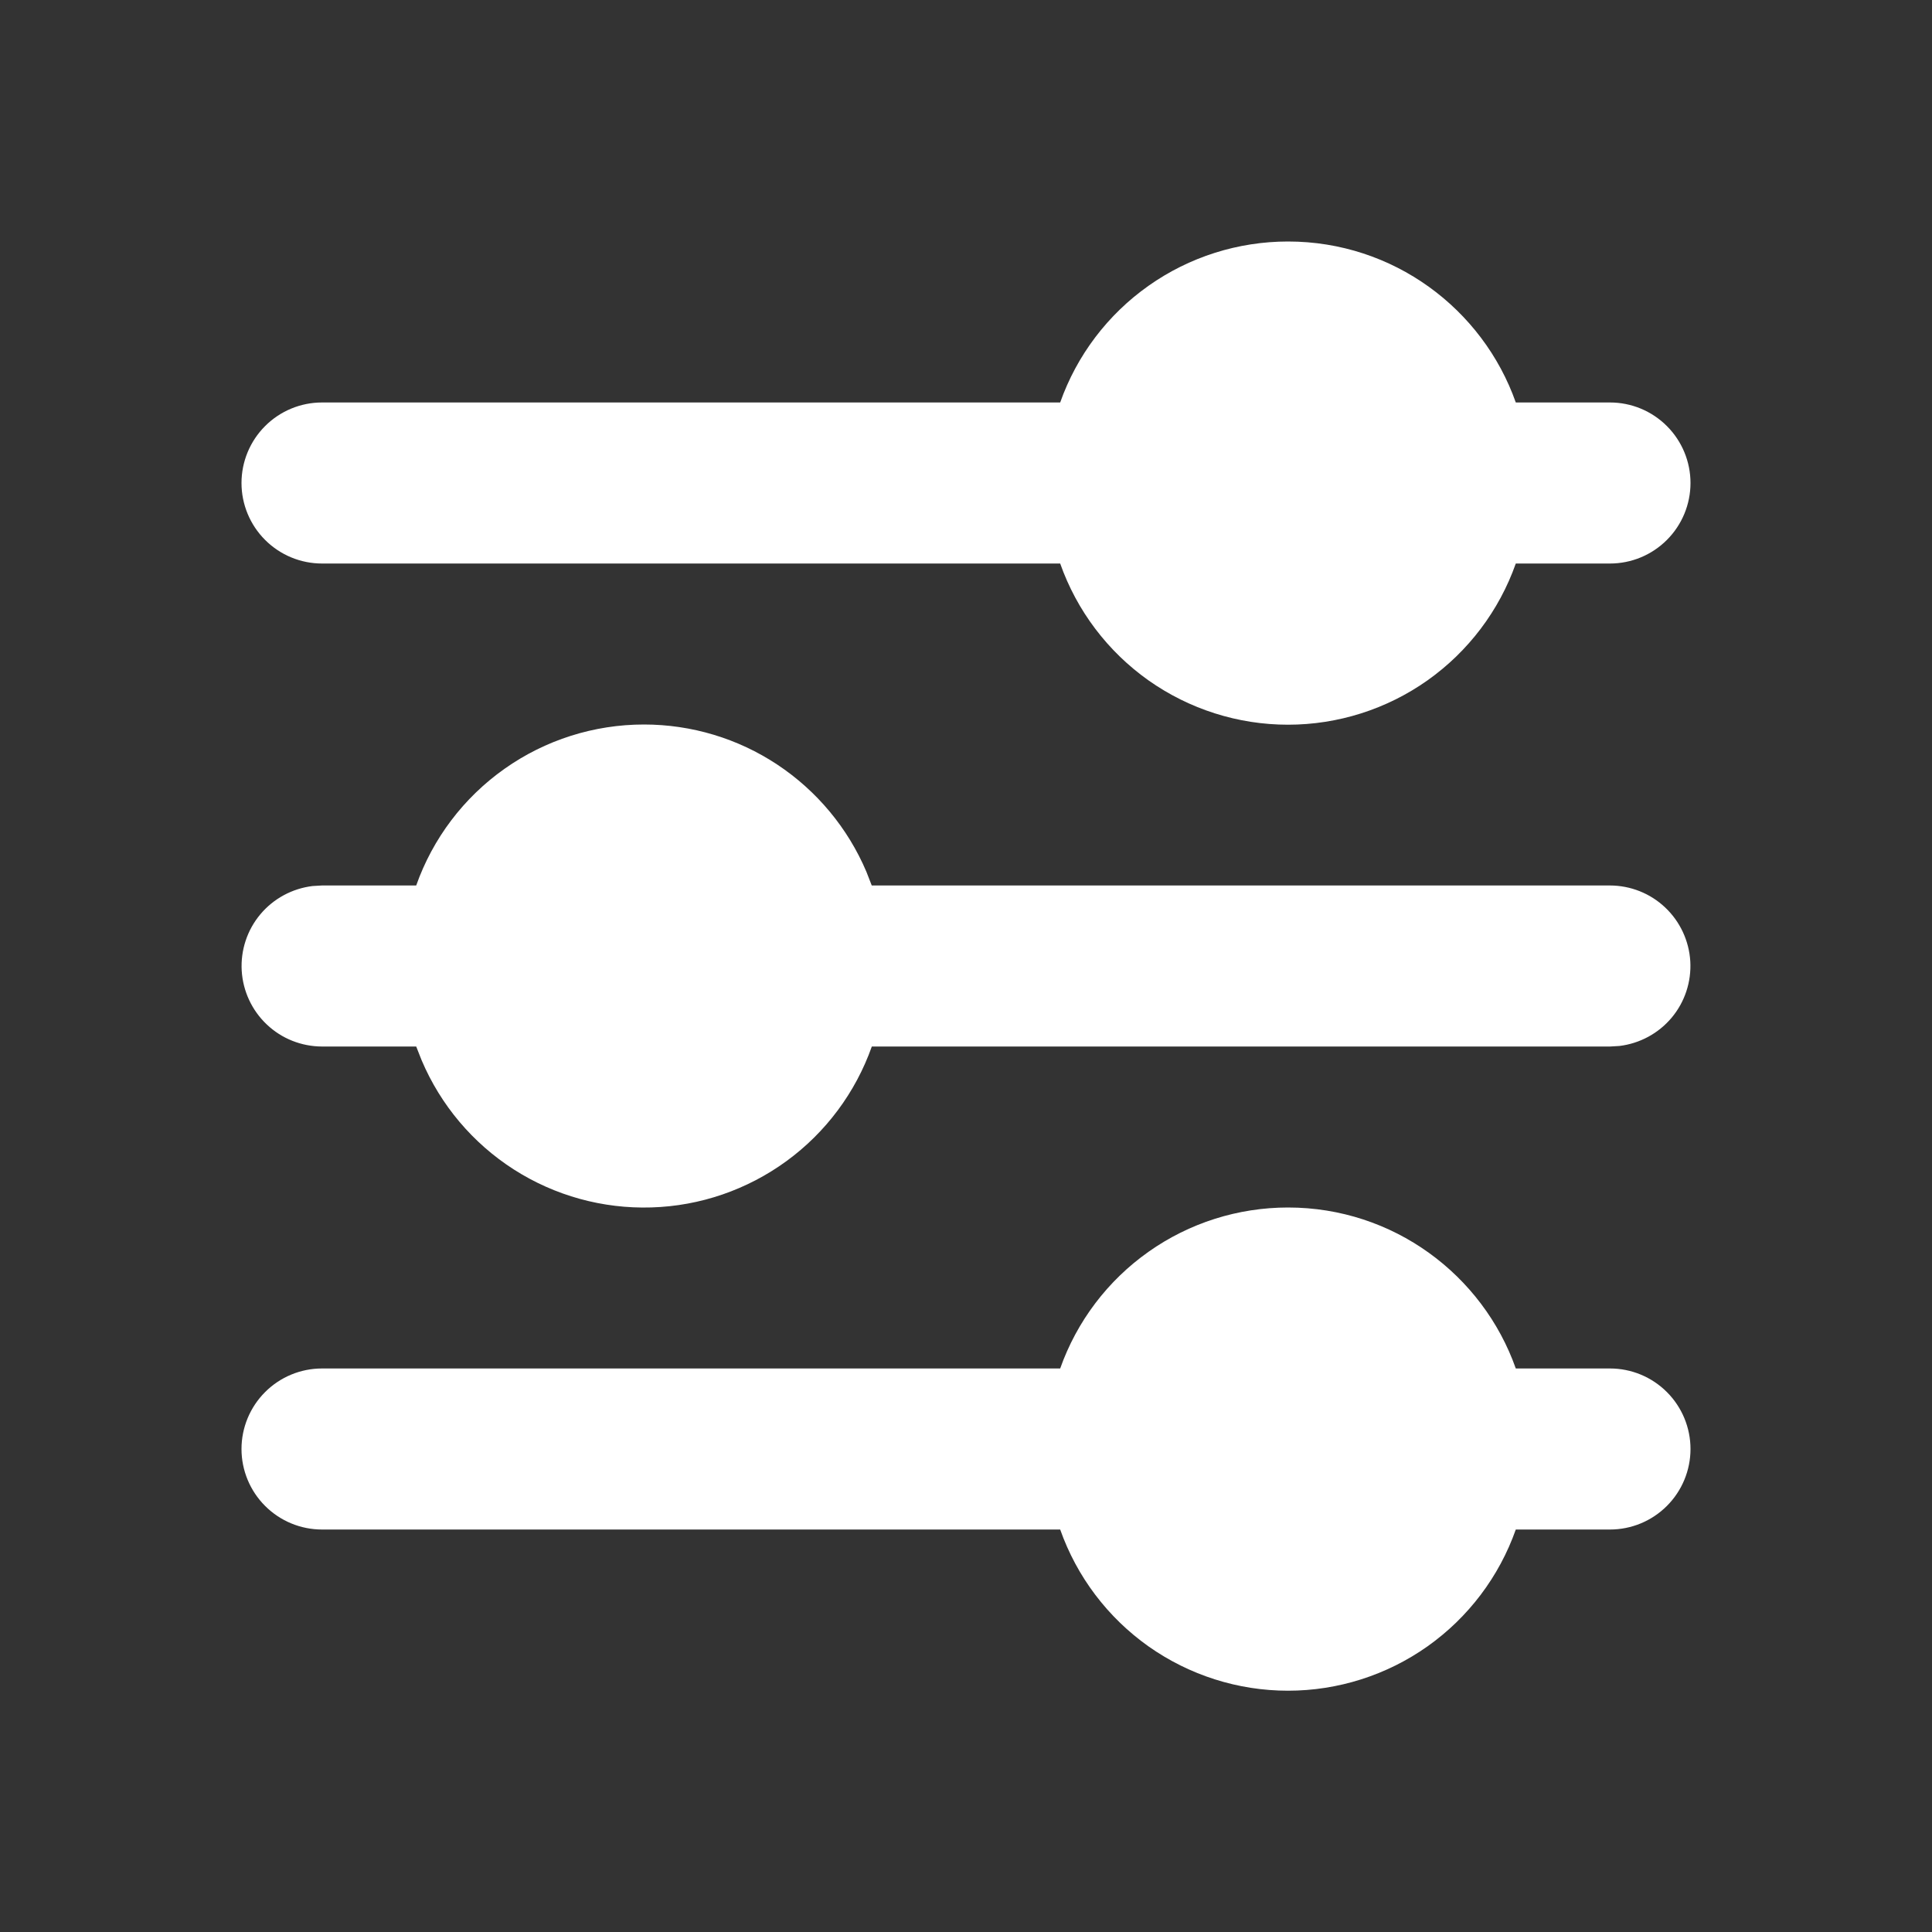 <svg width="28" height="28" viewBox="0 0 28 28" fill="none" xmlns="http://www.w3.org/2000/svg">
<rect x="0" y="0" width="28" height="28" fill="#333333" stroke="none"/>
<path d="M18.667 17.5C20.19 17.5 21.488 18.474 21.968 19.833H23.333C23.643 19.833 23.939 19.956 24.158 20.175C24.377 20.394 24.5 20.691 24.5 21C24.5 21.309 24.377 21.606 24.158 21.825C23.939 22.044 23.643 22.167 23.333 22.167H21.968C21.727 22.85 21.28 23.441 20.689 23.86C20.098 24.278 19.391 24.503 18.667 24.503C17.942 24.503 17.236 24.278 16.644 23.86C16.053 23.441 15.606 22.85 15.365 22.167H4.667C4.357 22.167 4.061 22.044 3.842 21.825C3.623 21.606 3.5 21.309 3.5 21C3.5 20.691 3.623 20.394 3.842 20.175C4.061 19.956 4.357 19.833 4.667 19.833H15.365C15.606 19.151 16.053 18.56 16.645 18.142C17.236 17.724 17.943 17.5 18.667 17.5ZM9.333 10.5C10.021 10.5 10.693 10.702 11.265 11.081C11.838 11.461 12.287 12 12.556 12.633L12.634 12.833H23.333C23.631 12.834 23.917 12.947 24.133 13.152C24.349 13.356 24.479 13.635 24.497 13.932C24.514 14.229 24.418 14.521 24.227 14.749C24.036 14.977 23.765 15.123 23.47 15.159L23.333 15.167H12.635C12.4 15.832 11.969 16.411 11.399 16.827C10.829 17.243 10.147 17.478 9.442 17.499C8.736 17.521 8.041 17.329 7.447 16.949C6.852 16.568 6.387 16.017 6.111 15.367L6.032 15.167H4.667C4.369 15.166 4.083 15.053 3.867 14.848C3.651 14.644 3.521 14.365 3.503 14.068C3.486 13.771 3.582 13.479 3.773 13.251C3.964 13.023 4.235 12.877 4.53 12.841L4.667 12.833H6.032C6.273 12.151 6.72 11.56 7.312 11.142C7.903 10.724 8.609 10.5 9.333 10.5ZM18.667 3.5C20.19 3.5 21.488 4.474 21.968 5.833H23.333C23.643 5.833 23.939 5.956 24.158 6.175C24.377 6.394 24.5 6.691 24.5 7C24.5 7.309 24.377 7.606 24.158 7.825C23.939 8.044 23.643 8.167 23.333 8.167H21.968C21.727 8.85 21.28 9.441 20.689 9.86C20.098 10.278 19.391 10.503 18.667 10.503C17.942 10.503 17.236 10.278 16.644 9.86C16.053 9.441 15.606 8.85 15.365 8.167H4.667C4.357 8.167 4.061 8.044 3.842 7.825C3.623 7.606 3.5 7.309 3.5 7C3.5 6.691 3.623 6.394 3.842 6.175C4.061 5.956 4.357 5.833 4.667 5.833H15.365C15.606 5.151 16.053 4.56 16.645 4.142C17.236 3.724 17.943 3.5 18.667 3.5Z" fill="white"/>
</svg>
